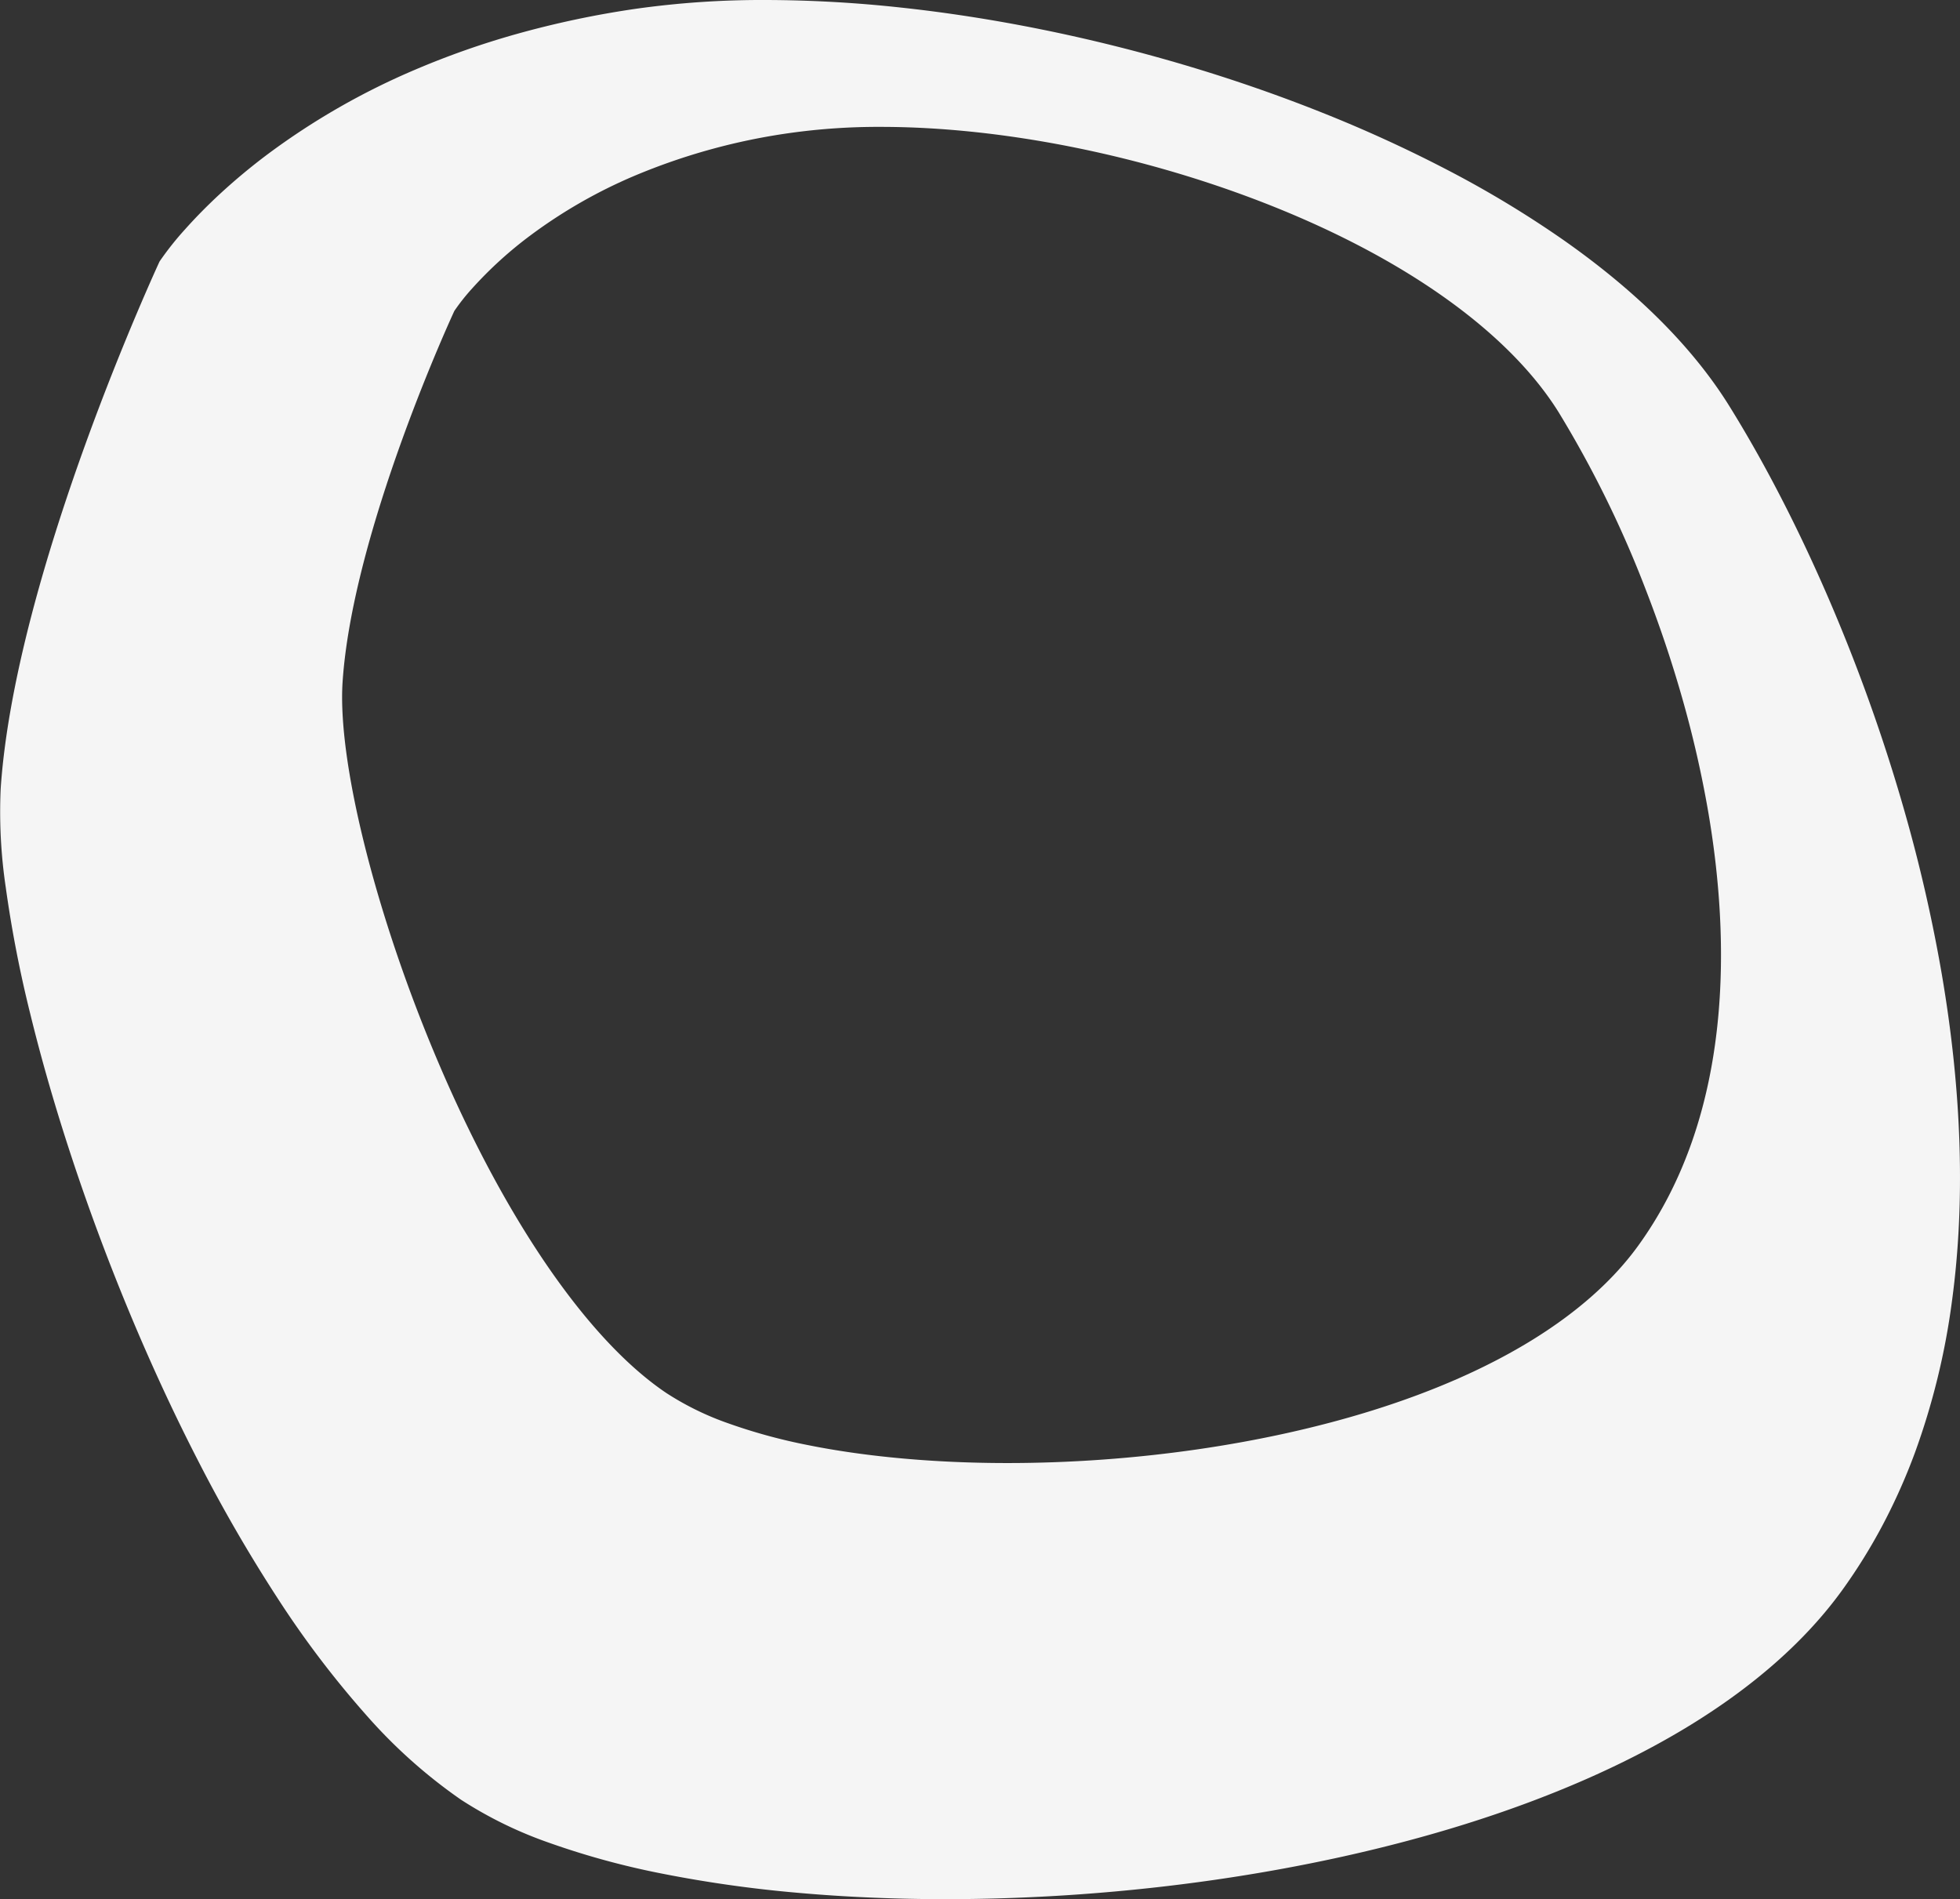 <svg xmlns="http://www.w3.org/2000/svg" width="557.834" height="540.473" viewBox="0 0 557.834 540.473"><rect x="0" y="0" width="557.834" height="540.473" fill="#333333" stroke="none"/><path id="Differenzmenge_1" data-name="Differenzmenge 1" d="M-2190.875,617.473c-14.514,0-28.726-.613-42.24-1.823a358.23,358.23,0,0,1-38.232-5.4,225.29,225.29,0,0,1-32.473-8.859,116.43,116.43,0,0,1-24.965-12.21,148.1,148.1,0,0,1-26.894-24,275.457,275.457,0,0,1-25.153-33.1,435.819,435.819,0,0,1-22.781-39.362c-6.939-13.482-13.593-27.876-19.777-42.782-5.91-14.247-11.34-28.836-16.139-43.36-4.667-14.125-8.661-27.951-11.871-41.1a345.052,345.052,0,0,1-6.969-35.99,145.941,145.941,0,0,1-1.436-28.042c.938-14.063,3.9-30.7,8.8-49.454,3.921-15,9.086-31.383,15.35-48.683,10.664-29.454,20.963-51.673,21.066-51.894a85.5,85.5,0,0,1,7.322-9.217c2.91-3.264,6.135-6.544,9.586-9.75a173.175,173.175,0,0,1,13.921-11.6,203.133,203.133,0,0,1,42-24.053A236.41,236.41,0,0,1-2313.1,86.71a269.215,269.215,0,0,1,34.152-7.221A257.373,257.373,0,0,1-2242.052,77a361.447,361.447,0,0,1,38.281,2.134c13.083,1.4,26.559,3.492,40.055,6.215s27.093,6.094,40.369,10.013c13.444,3.968,26.642,8.52,39.226,13.529a387.317,387.317,0,0,1,36.622,16.763,297.389,297.389,0,0,1,32.561,19.715c20.943,14.707,36.79,30.573,47.1,47.158,12.863,20.689,25.079,45.6,35.328,72.029,5.556,14.329,10.466,28.954,14.595,43.469a442.232,442.232,0,0,1,10.546,46.094c5.752,33.579,6.739,64.879,2.934,93.031a203.484,203.484,0,0,1-10.616,43.421,170.42,170.42,0,0,1-8.986,20.167,157.945,157.945,0,0,1-11.688,18.846c-10.492,14.5-25.508,27.7-44.628,39.229-17.7,10.668-38.844,19.88-62.853,27.379C-2087.14,609.914-2139.584,617.472-2190.875,617.473Zm-18.414-504.364a181.075,181.075,0,0,0-25.958,1.751,177.529,177.529,0,0,0-44.192,12.178,142.919,142.919,0,0,0-29.552,16.922,113.649,113.649,0,0,0-16.538,15.025,59.494,59.494,0,0,0-5.151,6.484c-.072.154-7.257,15.619-14.821,36.511-4.407,12.172-8.041,23.7-10.8,34.252-3.448,13.193-5.531,24.9-6.191,34.794-1.467,22.009,8.829,63.992,25.621,104.471,19.468,46.93,43.728,82.637,66.56,97.965a81.91,81.91,0,0,0,17.564,8.59,158.5,158.5,0,0,0,22.846,6.232c16.576,3.323,36.154,5.079,56.617,5.079,36.087,0,72.984-5.318,103.9-14.973,35.26-11.013,61.409-27.218,75.62-46.863,27.463-37.964,26.007-88.087,19.949-123.45a311.2,311.2,0,0,0-7.419-32.43c-2.905-10.213-6.36-20.5-10.268-30.583a309.784,309.784,0,0,0-24.855-50.677c-14-22.516-43.053-43.413-81.812-58.842C-2134,121.288-2174.5,113.109-2209.29,113.109Z" transform="translate(2460 -77)" fill="#f5f5f5"></path></svg>